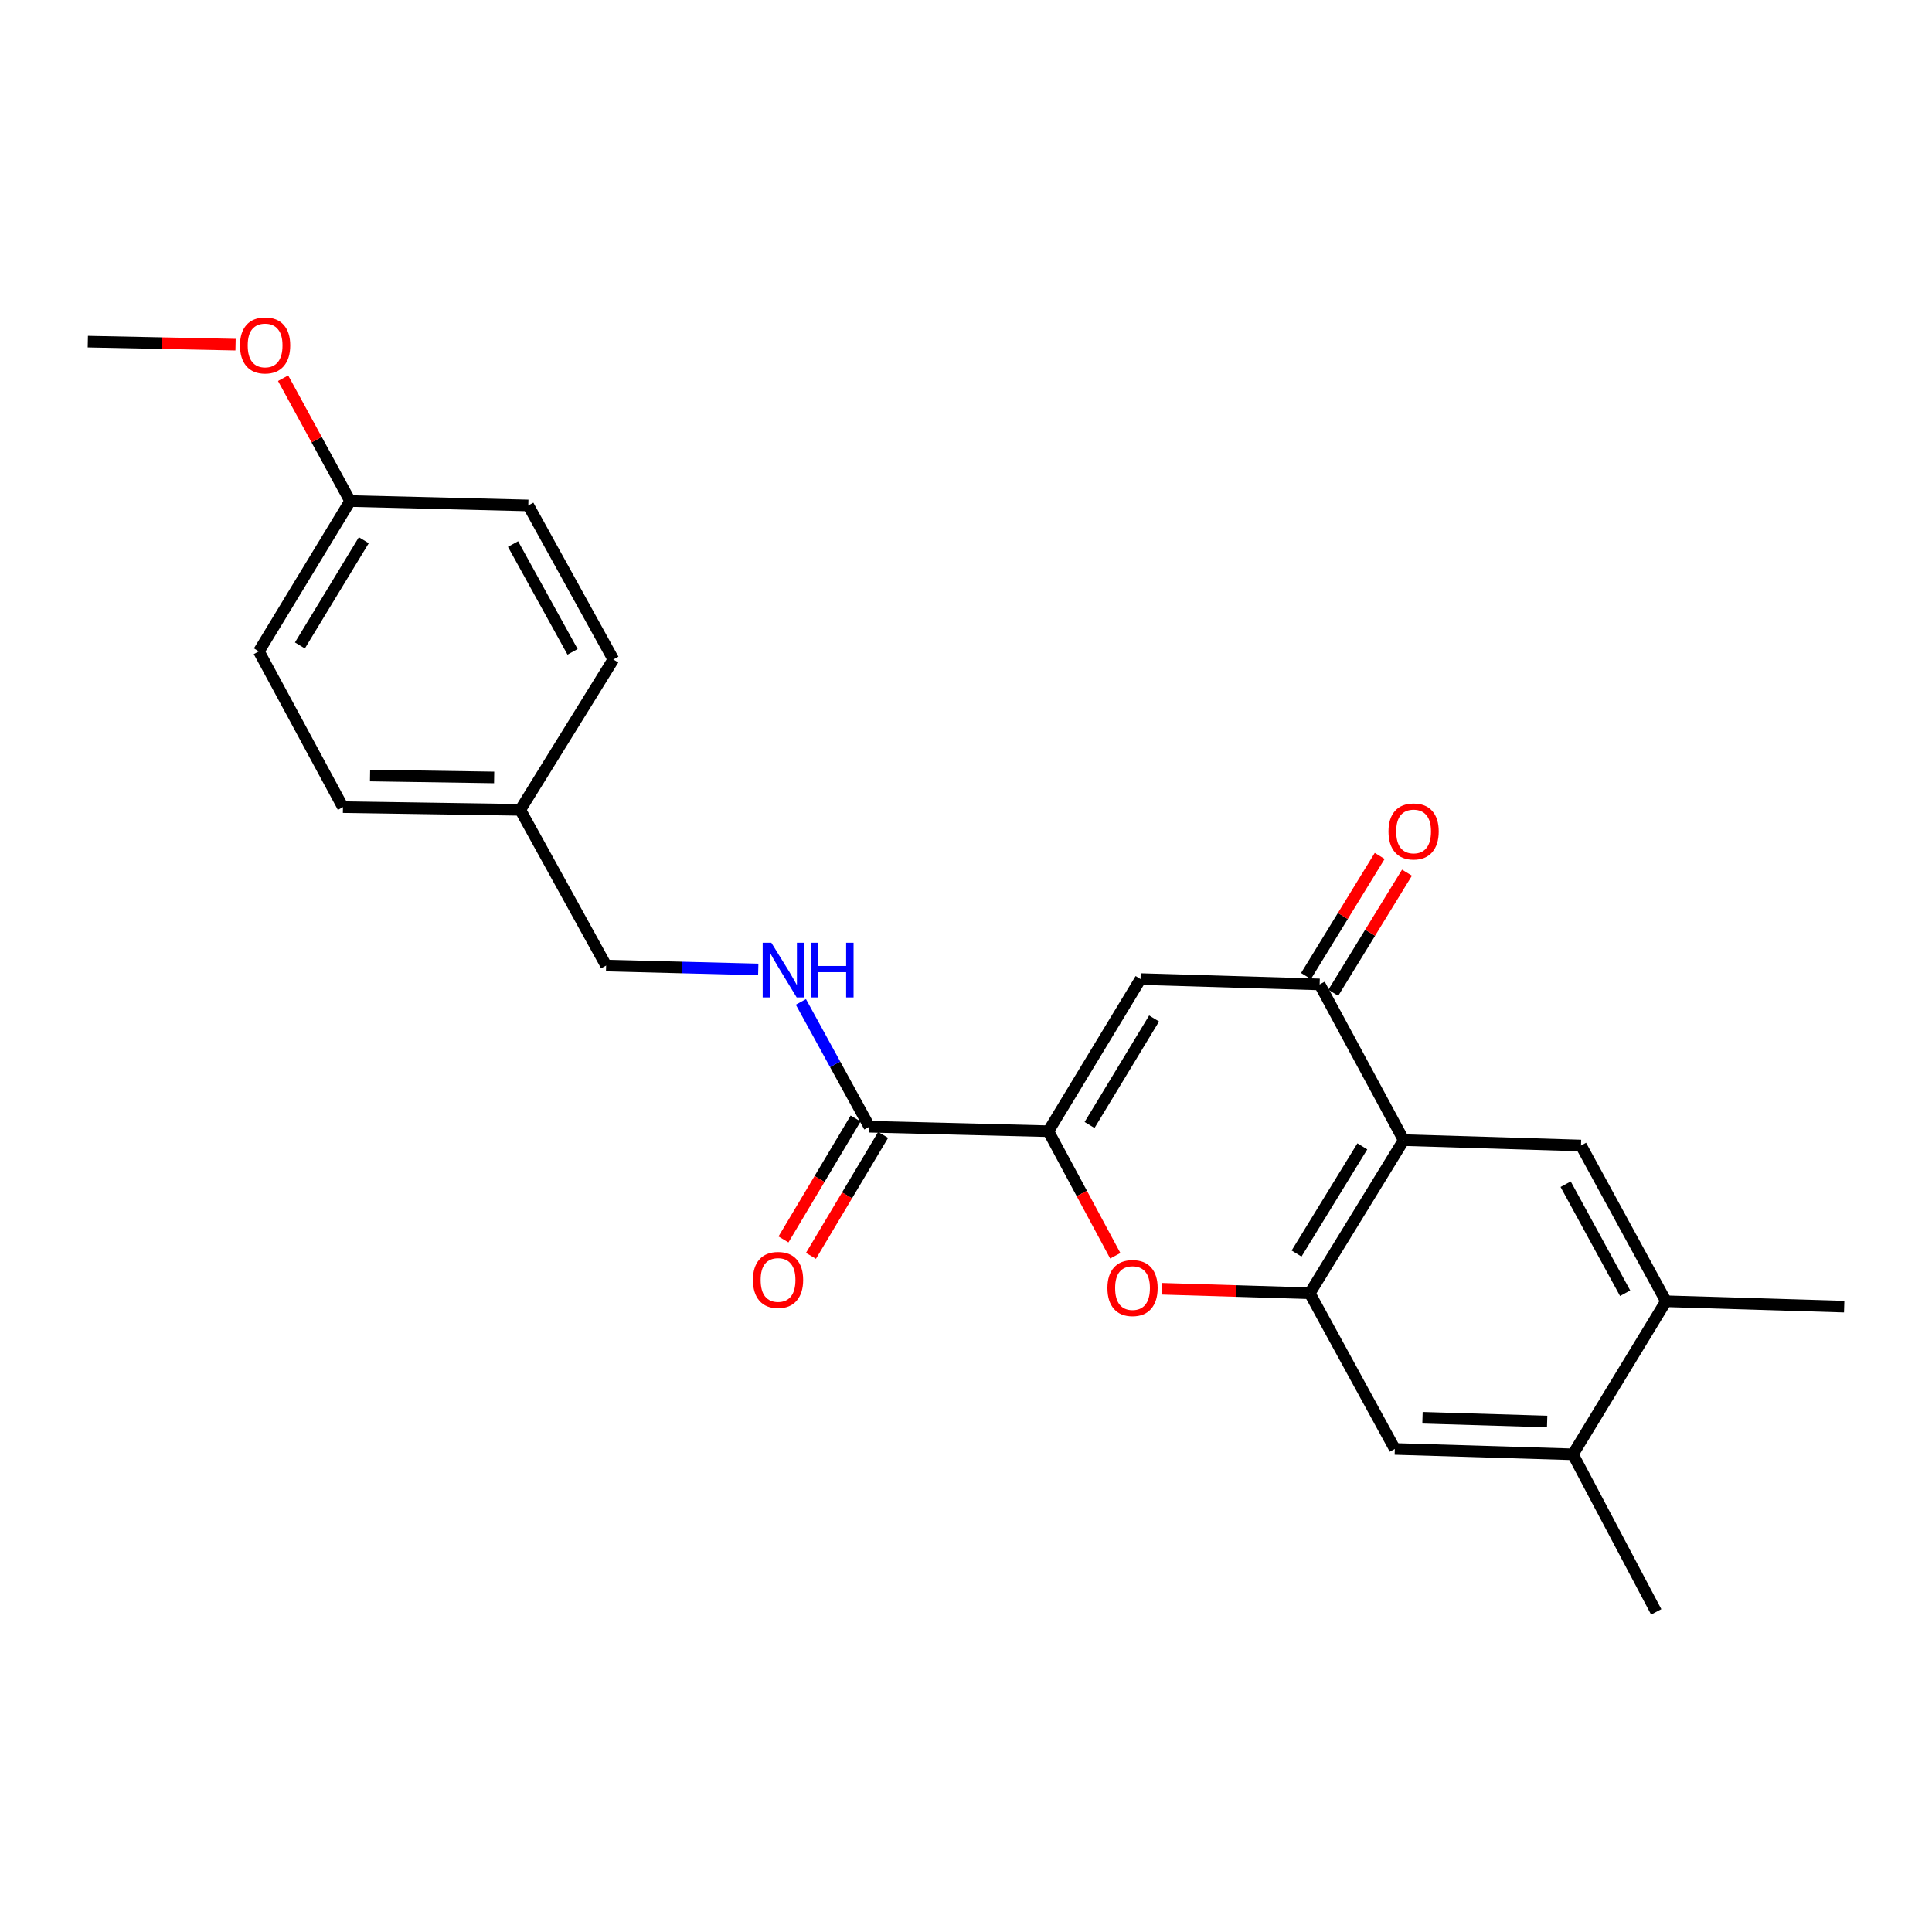 <?xml version='1.0' encoding='iso-8859-1'?>
<svg version='1.1' baseProfile='full'
              xmlns='http://www.w3.org/2000/svg'
                      xmlns:rdkit='http://www.rdkit.org/xml'
                      xmlns:xlink='http://www.w3.org/1999/xlink'
                  xml:space='preserve'
width='1000px' height='1000px' viewBox='0 0 1000 1000'>
<!-- END OF HEADER -->
<rect style='opacity:1.0;fill:#FFFFFF;stroke:none' width='1000' height='1000' x='0' y='0'> </rect>
<path class='bond-2' d='M 542.624,585.515 L 590.338,506.767' style='fill:none;fill-rule:evenodd;stroke:#000000;stroke-width:6px;stroke-linecap:butt;stroke-linejoin:miter;stroke-opacity:1' />
<path class='bond-2' d='M 563.953,582.29 L 597.353,527.166' style='fill:none;fill-rule:evenodd;stroke:#000000;stroke-width:6px;stroke-linecap:butt;stroke-linejoin:miter;stroke-opacity:1' />
<path class='bond-3' d='M 542.624,585.515 L 559.944,617.752' style='fill:none;fill-rule:evenodd;stroke:#000000;stroke-width:6px;stroke-linecap:butt;stroke-linejoin:miter;stroke-opacity:1' />
<path class='bond-3' d='M 559.944,617.752 L 577.265,649.989' style='fill:none;fill-rule:evenodd;stroke:#FF0000;stroke-width:6px;stroke-linecap:butt;stroke-linejoin:miter;stroke-opacity:1' />
<path class='bond-5' d='M 542.624,585.515 L 449.984,583.186' style='fill:none;fill-rule:evenodd;stroke:#000000;stroke-width:6px;stroke-linecap:butt;stroke-linejoin:miter;stroke-opacity:1' />
<path class='bond-0' d='M 726.559,590.127 L 677.924,669.391' style='fill:none;fill-rule:evenodd;stroke:#000000;stroke-width:6px;stroke-linecap:butt;stroke-linejoin:miter;stroke-opacity:1' />
<path class='bond-0' d='M 705.14,593.35 L 671.095,648.835' style='fill:none;fill-rule:evenodd;stroke:#000000;stroke-width:6px;stroke-linecap:butt;stroke-linejoin:miter;stroke-opacity:1' />
<path class='bond-6' d='M 726.559,590.127 L 818.325,592.916' style='fill:none;fill-rule:evenodd;stroke:#000000;stroke-width:6px;stroke-linecap:butt;stroke-linejoin:miter;stroke-opacity:1' />
<path class='bond-24' d='M 726.559,590.127 L 683.043,509.529' style='fill:none;fill-rule:evenodd;stroke:#000000;stroke-width:6px;stroke-linecap:butt;stroke-linejoin:miter;stroke-opacity:1' />
<path class='bond-1' d='M 677.924,669.391 L 639.707,668.232' style='fill:none;fill-rule:evenodd;stroke:#000000;stroke-width:6px;stroke-linecap:butt;stroke-linejoin:miter;stroke-opacity:1' />
<path class='bond-1' d='M 639.707,668.232 L 601.49,667.074' style='fill:none;fill-rule:evenodd;stroke:#FF0000;stroke-width:6px;stroke-linecap:butt;stroke-linejoin:miter;stroke-opacity:1' />
<path class='bond-7' d='M 677.924,669.391 L 721.956,749.971' style='fill:none;fill-rule:evenodd;stroke:#000000;stroke-width:6px;stroke-linecap:butt;stroke-linejoin:miter;stroke-opacity:1' />
<path class='bond-4' d='M 590.338,506.767 L 683.043,509.529' style='fill:none;fill-rule:evenodd;stroke:#000000;stroke-width:6px;stroke-linecap:butt;stroke-linejoin:miter;stroke-opacity:1' />
<path class='bond-11' d='M 690.104,513.862 L 709.18,482.777' style='fill:none;fill-rule:evenodd;stroke:#000000;stroke-width:6px;stroke-linecap:butt;stroke-linejoin:miter;stroke-opacity:1' />
<path class='bond-11' d='M 709.18,482.777 L 728.255,451.693' style='fill:none;fill-rule:evenodd;stroke:#FF0000;stroke-width:6px;stroke-linecap:butt;stroke-linejoin:miter;stroke-opacity:1' />
<path class='bond-11' d='M 675.981,505.195 L 695.056,474.11' style='fill:none;fill-rule:evenodd;stroke:#000000;stroke-width:6px;stroke-linecap:butt;stroke-linejoin:miter;stroke-opacity:1' />
<path class='bond-11' d='M 695.056,474.11 L 714.132,443.026' style='fill:none;fill-rule:evenodd;stroke:#FF0000;stroke-width:6px;stroke-linecap:butt;stroke-linejoin:miter;stroke-opacity:1' />
<path class='bond-9' d='M 449.984,583.186 L 432.261,550.883' style='fill:none;fill-rule:evenodd;stroke:#000000;stroke-width:6px;stroke-linecap:butt;stroke-linejoin:miter;stroke-opacity:1' />
<path class='bond-9' d='M 432.261,550.883 L 414.538,518.581' style='fill:none;fill-rule:evenodd;stroke:#0000FF;stroke-width:6px;stroke-linecap:butt;stroke-linejoin:miter;stroke-opacity:1' />
<path class='bond-12' d='M 442.869,578.94 L 424.193,610.24' style='fill:none;fill-rule:evenodd;stroke:#000000;stroke-width:6px;stroke-linecap:butt;stroke-linejoin:miter;stroke-opacity:1' />
<path class='bond-12' d='M 424.193,610.24 L 405.517,641.541' style='fill:none;fill-rule:evenodd;stroke:#FF0000;stroke-width:6px;stroke-linecap:butt;stroke-linejoin:miter;stroke-opacity:1' />
<path class='bond-12' d='M 457.099,587.431 L 438.423,618.731' style='fill:none;fill-rule:evenodd;stroke:#000000;stroke-width:6px;stroke-linecap:butt;stroke-linejoin:miter;stroke-opacity:1' />
<path class='bond-12' d='M 438.423,618.731 L 419.747,650.031' style='fill:none;fill-rule:evenodd;stroke:#FF0000;stroke-width:6px;stroke-linecap:butt;stroke-linejoin:miter;stroke-opacity:1' />
<path class='bond-25' d='M 818.325,592.916 L 862.311,673.533' style='fill:none;fill-rule:evenodd;stroke:#000000;stroke-width:6px;stroke-linecap:butt;stroke-linejoin:miter;stroke-opacity:1' />
<path class='bond-25' d='M 810.376,612.946 L 841.166,669.378' style='fill:none;fill-rule:evenodd;stroke:#000000;stroke-width:6px;stroke-linecap:butt;stroke-linejoin:miter;stroke-opacity:1' />
<path class='bond-10' d='M 721.956,749.971 L 814.127,752.76' style='fill:none;fill-rule:evenodd;stroke:#000000;stroke-width:6px;stroke-linecap:butt;stroke-linejoin:miter;stroke-opacity:1' />
<path class='bond-10' d='M 736.283,733.826 L 800.802,735.778' style='fill:none;fill-rule:evenodd;stroke:#000000;stroke-width:6px;stroke-linecap:butt;stroke-linejoin:miter;stroke-opacity:1' />
<path class='bond-8' d='M 862.311,673.533 L 814.127,752.76' style='fill:none;fill-rule:evenodd;stroke:#000000;stroke-width:6px;stroke-linecap:butt;stroke-linejoin:miter;stroke-opacity:1' />
<path class='bond-21' d='M 862.311,673.533 L 954.545,676.323' style='fill:none;fill-rule:evenodd;stroke:#000000;stroke-width:6px;stroke-linecap:butt;stroke-linejoin:miter;stroke-opacity:1' />
<path class='bond-13' d='M 392.465,501.777 L 353.096,500.773' style='fill:none;fill-rule:evenodd;stroke:#0000FF;stroke-width:6px;stroke-linecap:butt;stroke-linejoin:miter;stroke-opacity:1' />
<path class='bond-13' d='M 353.096,500.773 L 313.726,499.77' style='fill:none;fill-rule:evenodd;stroke:#000000;stroke-width:6px;stroke-linecap:butt;stroke-linejoin:miter;stroke-opacity:1' />
<path class='bond-22' d='M 814.127,752.76 L 857.257,834.307' style='fill:none;fill-rule:evenodd;stroke:#000000;stroke-width:6px;stroke-linecap:butt;stroke-linejoin:miter;stroke-opacity:1' />
<path class='bond-14' d='M 313.726,499.77 L 269.28,419.181' style='fill:none;fill-rule:evenodd;stroke:#000000;stroke-width:6px;stroke-linecap:butt;stroke-linejoin:miter;stroke-opacity:1' />
<path class='bond-16' d='M 269.28,419.181 L 317.473,341.335' style='fill:none;fill-rule:evenodd;stroke:#000000;stroke-width:6px;stroke-linecap:butt;stroke-linejoin:miter;stroke-opacity:1' />
<path class='bond-17' d='M 269.28,419.181 L 177.514,417.773' style='fill:none;fill-rule:evenodd;stroke:#000000;stroke-width:6px;stroke-linecap:butt;stroke-linejoin:miter;stroke-opacity:1' />
<path class='bond-17' d='M 255.769,402.401 L 191.533,401.415' style='fill:none;fill-rule:evenodd;stroke:#000000;stroke-width:6px;stroke-linecap:butt;stroke-linejoin:miter;stroke-opacity:1' />
<path class='bond-15' d='M 181.224,259.338 L 133.979,337.147' style='fill:none;fill-rule:evenodd;stroke:#000000;stroke-width:6px;stroke-linecap:butt;stroke-linejoin:miter;stroke-opacity:1' />
<path class='bond-15' d='M 188.302,279.609 L 155.23,334.076' style='fill:none;fill-rule:evenodd;stroke:#000000;stroke-width:6px;stroke-linecap:butt;stroke-linejoin:miter;stroke-opacity:1' />
<path class='bond-20' d='M 181.224,259.338 L 163.877,227.553' style='fill:none;fill-rule:evenodd;stroke:#000000;stroke-width:6px;stroke-linecap:butt;stroke-linejoin:miter;stroke-opacity:1' />
<path class='bond-20' d='M 163.877,227.553 L 146.529,195.768' style='fill:none;fill-rule:evenodd;stroke:#FF0000;stroke-width:6px;stroke-linecap:butt;stroke-linejoin:miter;stroke-opacity:1' />
<path class='bond-26' d='M 181.224,259.338 L 273.441,261.621' style='fill:none;fill-rule:evenodd;stroke:#000000;stroke-width:6px;stroke-linecap:butt;stroke-linejoin:miter;stroke-opacity:1' />
<path class='bond-19' d='M 317.473,341.335 L 273.441,261.621' style='fill:none;fill-rule:evenodd;stroke:#000000;stroke-width:6px;stroke-linecap:butt;stroke-linejoin:miter;stroke-opacity:1' />
<path class='bond-19' d='M 296.363,337.39 L 265.541,281.59' style='fill:none;fill-rule:evenodd;stroke:#000000;stroke-width:6px;stroke-linecap:butt;stroke-linejoin:miter;stroke-opacity:1' />
<path class='bond-18' d='M 177.514,417.773 L 133.979,337.147' style='fill:none;fill-rule:evenodd;stroke:#000000;stroke-width:6px;stroke-linecap:butt;stroke-linejoin:miter;stroke-opacity:1' />
<path class='bond-23' d='M 121.925,178.399 L 83.69,177.616' style='fill:none;fill-rule:evenodd;stroke:#FF0000;stroke-width:6px;stroke-linecap:butt;stroke-linejoin:miter;stroke-opacity:1' />
<path class='bond-23' d='M 83.69,177.616 L 45.455,176.834' style='fill:none;fill-rule:evenodd;stroke:#000000;stroke-width:6px;stroke-linecap:butt;stroke-linejoin:miter;stroke-opacity:1' />
<path  class='atom-4' d='M 573.196 666.69
Q 573.196 659.89, 576.556 656.09
Q 579.916 652.29, 586.196 652.29
Q 592.476 652.29, 595.836 656.09
Q 599.196 659.89, 599.196 666.69
Q 599.196 673.57, 595.796 677.49
Q 592.396 681.37, 586.196 681.37
Q 579.956 681.37, 576.556 677.49
Q 573.196 673.61, 573.196 666.69
M 586.196 678.17
Q 590.516 678.17, 592.836 675.29
Q 595.196 672.37, 595.196 666.69
Q 595.196 661.13, 592.836 658.33
Q 590.516 655.49, 586.196 655.49
Q 581.876 655.49, 579.516 658.29
Q 577.196 661.09, 577.196 666.69
Q 577.196 672.41, 579.516 675.29
Q 581.876 678.17, 586.196 678.17
' fill='#FF0000'/>
<path  class='atom-10' d='M 399.241 487.949
L 408.521 502.949
Q 409.441 504.429, 410.921 507.109
Q 412.401 509.789, 412.481 509.949
L 412.481 487.949
L 416.241 487.949
L 416.241 516.269
L 412.361 516.269
L 402.401 499.869
Q 401.241 497.949, 400.001 495.749
Q 398.801 493.549, 398.441 492.869
L 398.441 516.269
L 394.761 516.269
L 394.761 487.949
L 399.241 487.949
' fill='#0000FF'/>
<path  class='atom-10' d='M 419.641 487.949
L 423.481 487.949
L 423.481 499.989
L 437.961 499.989
L 437.961 487.949
L 441.801 487.949
L 441.801 516.269
L 437.961 516.269
L 437.961 503.189
L 423.481 503.189
L 423.481 516.269
L 419.641 516.269
L 419.641 487.949
' fill='#0000FF'/>
<path  class='atom-12' d='M 718.678 430.354
Q 718.678 423.554, 722.038 419.754
Q 725.398 415.954, 731.678 415.954
Q 737.958 415.954, 741.318 419.754
Q 744.678 423.554, 744.678 430.354
Q 744.678 437.234, 741.278 441.154
Q 737.878 445.034, 731.678 445.034
Q 725.438 445.034, 722.038 441.154
Q 718.678 437.274, 718.678 430.354
M 731.678 441.834
Q 735.998 441.834, 738.318 438.954
Q 740.678 436.034, 740.678 430.354
Q 740.678 424.794, 738.318 421.994
Q 735.998 419.154, 731.678 419.154
Q 727.358 419.154, 724.998 421.954
Q 722.678 424.754, 722.678 430.354
Q 722.678 436.074, 724.998 438.954
Q 727.358 441.834, 731.678 441.834
' fill='#FF0000'/>
<path  class='atom-13' d='M 389.711 662.492
Q 389.711 655.692, 393.071 651.892
Q 396.431 648.092, 402.711 648.092
Q 408.991 648.092, 412.351 651.892
Q 415.711 655.692, 415.711 662.492
Q 415.711 669.372, 412.311 673.292
Q 408.911 677.172, 402.711 677.172
Q 396.471 677.172, 393.071 673.292
Q 389.711 669.412, 389.711 662.492
M 402.711 673.972
Q 407.031 673.972, 409.351 671.092
Q 411.711 668.172, 411.711 662.492
Q 411.711 656.932, 409.351 654.132
Q 407.031 651.292, 402.711 651.292
Q 398.391 651.292, 396.031 654.092
Q 393.711 656.892, 393.711 662.492
Q 393.711 668.212, 396.031 671.092
Q 398.391 673.972, 402.711 673.972
' fill='#FF0000'/>
<path  class='atom-21' d='M 124.22 178.792
Q 124.22 171.992, 127.58 168.192
Q 130.94 164.392, 137.22 164.392
Q 143.5 164.392, 146.86 168.192
Q 150.22 171.992, 150.22 178.792
Q 150.22 185.672, 146.82 189.592
Q 143.42 193.472, 137.22 193.472
Q 130.98 193.472, 127.58 189.592
Q 124.22 185.712, 124.22 178.792
M 137.22 190.272
Q 141.54 190.272, 143.86 187.392
Q 146.22 184.472, 146.22 178.792
Q 146.22 173.232, 143.86 170.432
Q 141.54 167.592, 137.22 167.592
Q 132.9 167.592, 130.54 170.392
Q 128.22 173.192, 128.22 178.792
Q 128.22 184.512, 130.54 187.392
Q 132.9 190.272, 137.22 190.272
' fill='#FF0000'/>
</svg>
